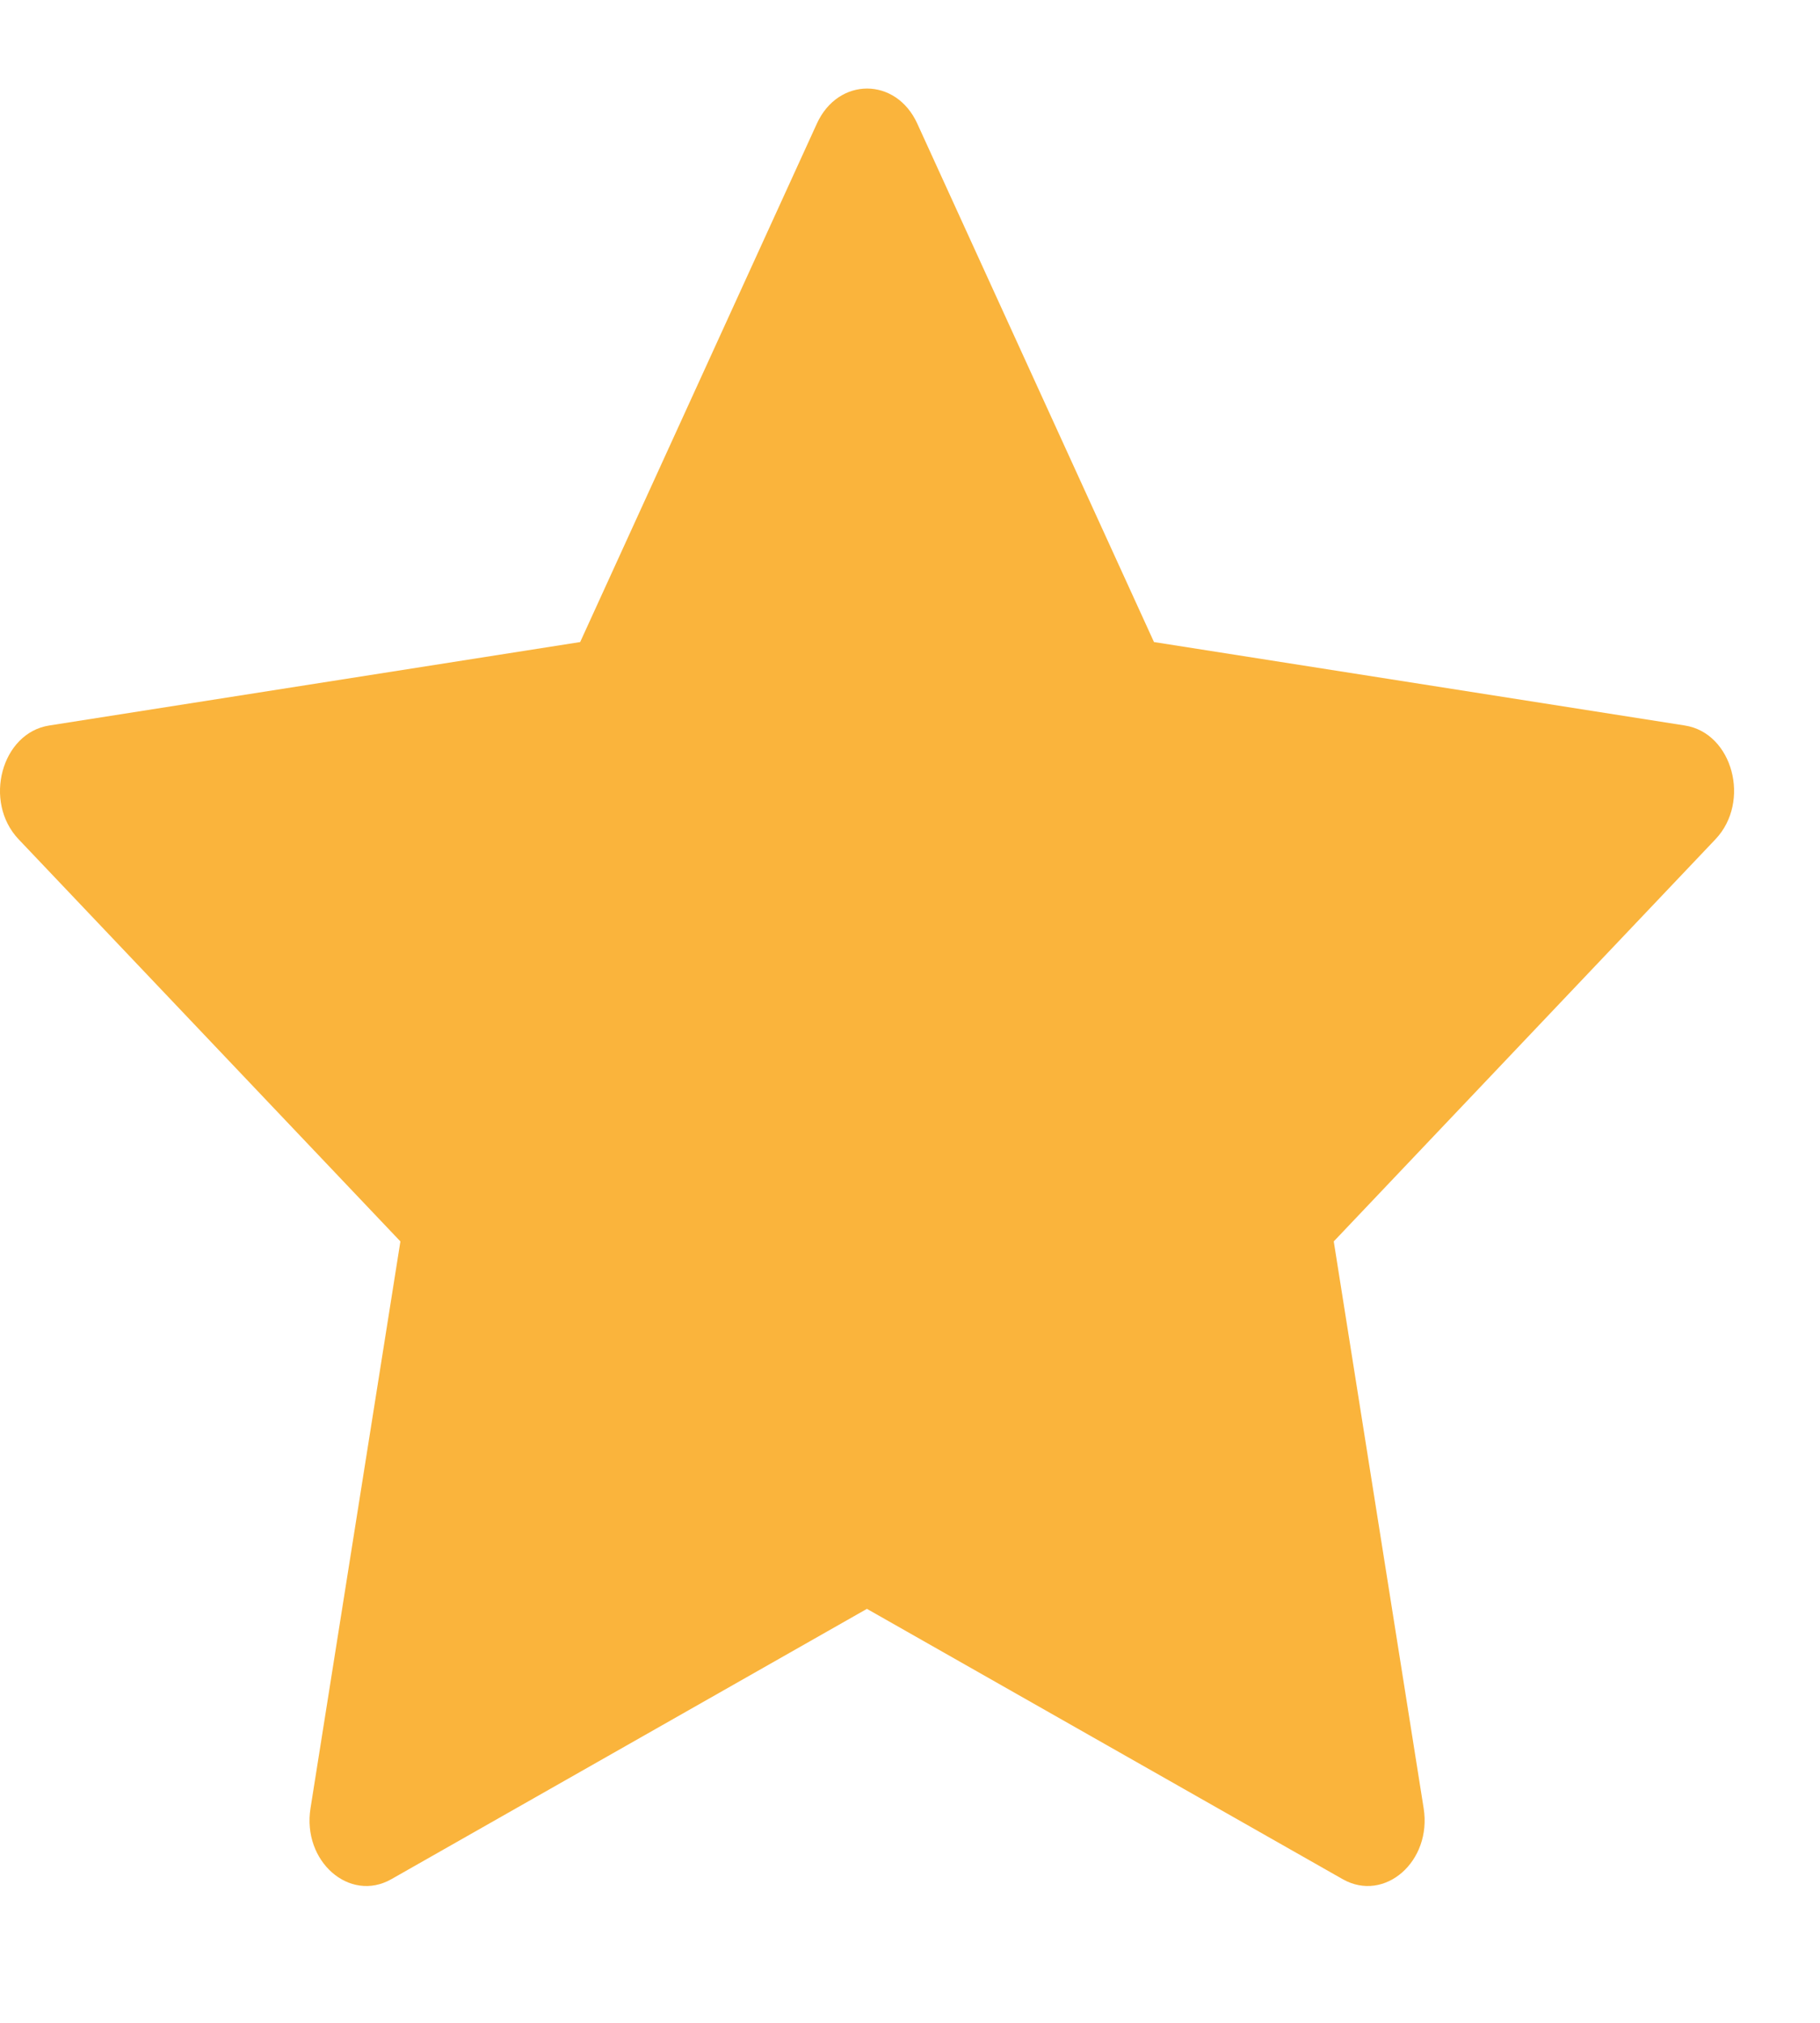 <svg width="18" height="20" viewBox="0 0 18 20" fill="none" xmlns="http://www.w3.org/2000/svg">
<g clip-path="url(#clip0_3197_163)">
<path d="M3.87 18.58C3.457 18.814 2.987 18.403 3.071 17.878L3.96 12.274L0.184 8.298C-0.169 7.926 0.015 7.246 0.487 7.173L5.738 6.348L8.079 1.222C8.29 0.76 8.861 0.76 9.072 1.222L11.413 6.348L16.663 7.173C17.136 7.246 17.319 7.926 16.966 8.298L13.191 12.274L14.08 17.878C14.164 18.403 13.694 18.814 13.28 18.58L8.574 15.907L3.87 18.58Z" fill="#FAB43C"/>
</g>
<defs>
<clipPath id="clip0_3197_163">
<rect width="17.15" height="18.956" fill="white" transform="translate(0 0.283)"/>
</clipPath>
</defs>
</svg>
